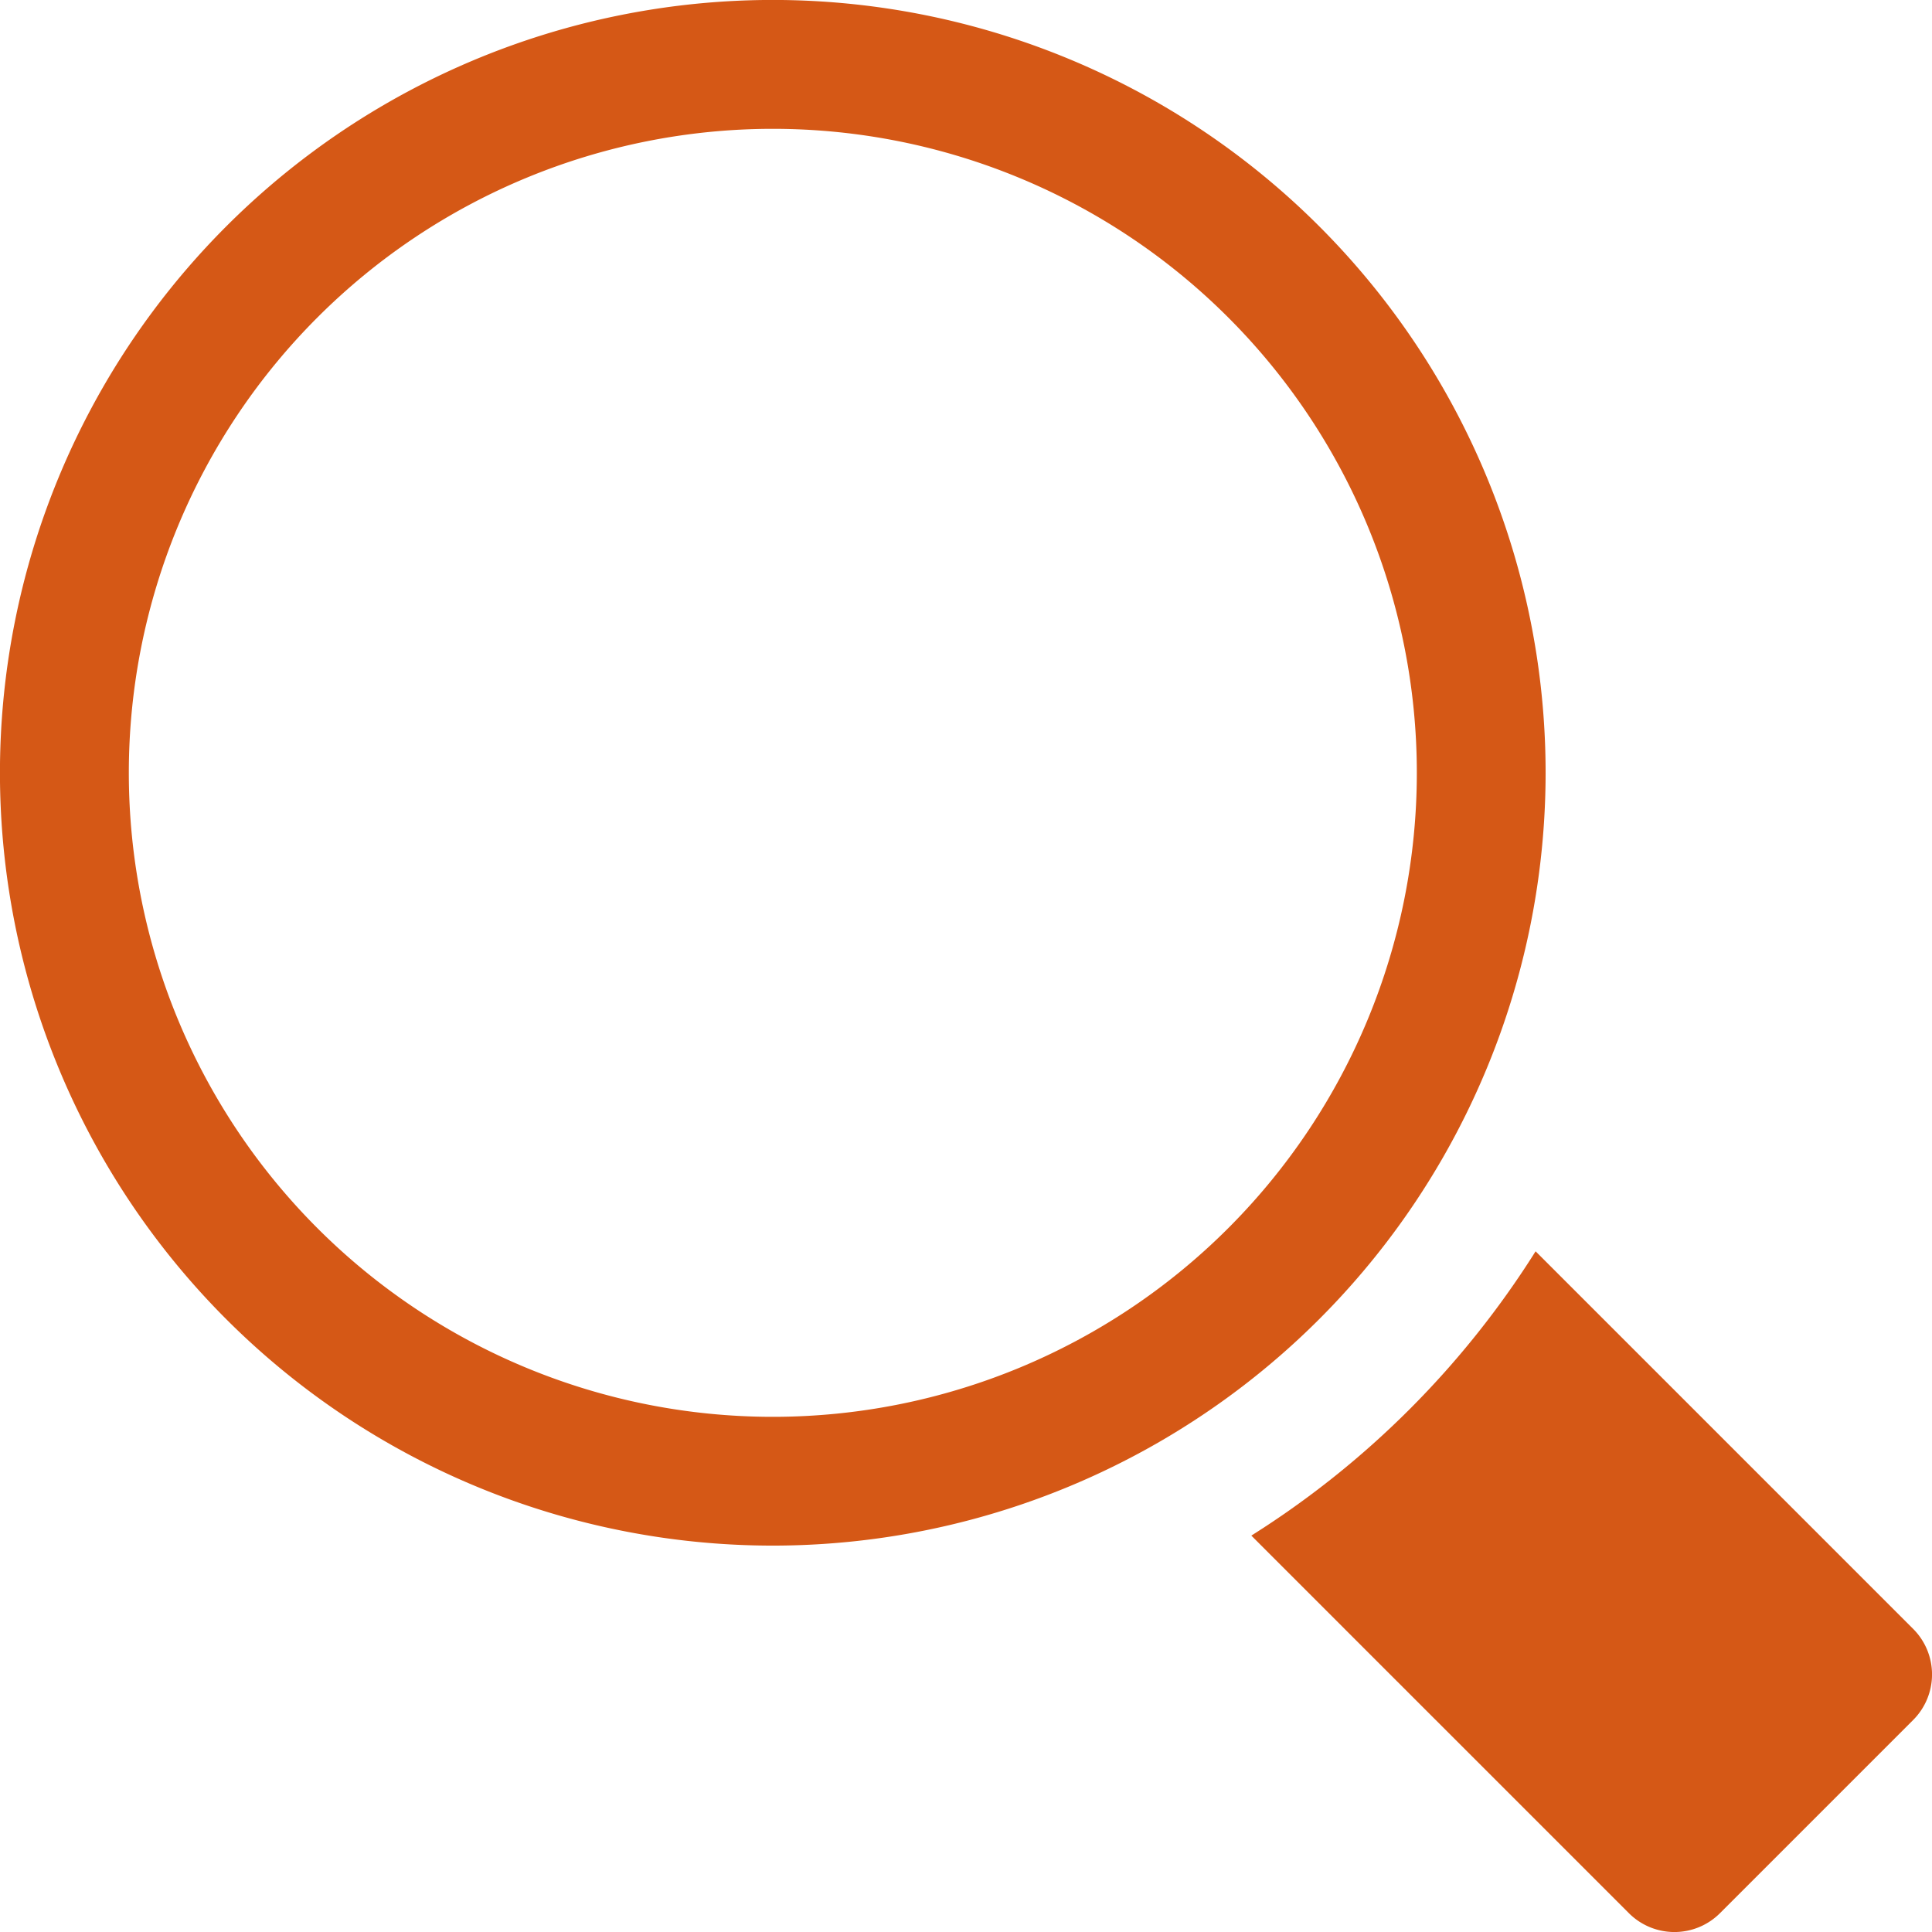 <svg xmlns="http://www.w3.org/2000/svg" width="43.236" height="43.236" viewBox="0 0 43.236 43.236">
  <g id="magnifier" transform="translate(-1 -1)">
    <path id="Path_11" data-name="Path 11" d="M26.792,20.43a20.278,20.278,0,0,1-6.362,6.362l8.45,8.45a1.442,1.442,0,0,0,2.038,0l4.324-4.324a1.442,1.442,0,0,0,0-2.038Z" transform="translate(8.573 8.573)" fill="#d55816"/>
    <path id="Path_12" data-name="Path 12" d="M35.589,18.295A17.295,17.295,0,1,0,18.295,35.589,17.3,17.3,0,0,0,35.589,18.295ZM18.295,32.707A14.412,14.412,0,1,1,32.707,18.295,14.412,14.412,0,0,1,18.295,32.707Z" transform="translate(0 0)" fill="#d55816"/>
  </g>
</svg>
